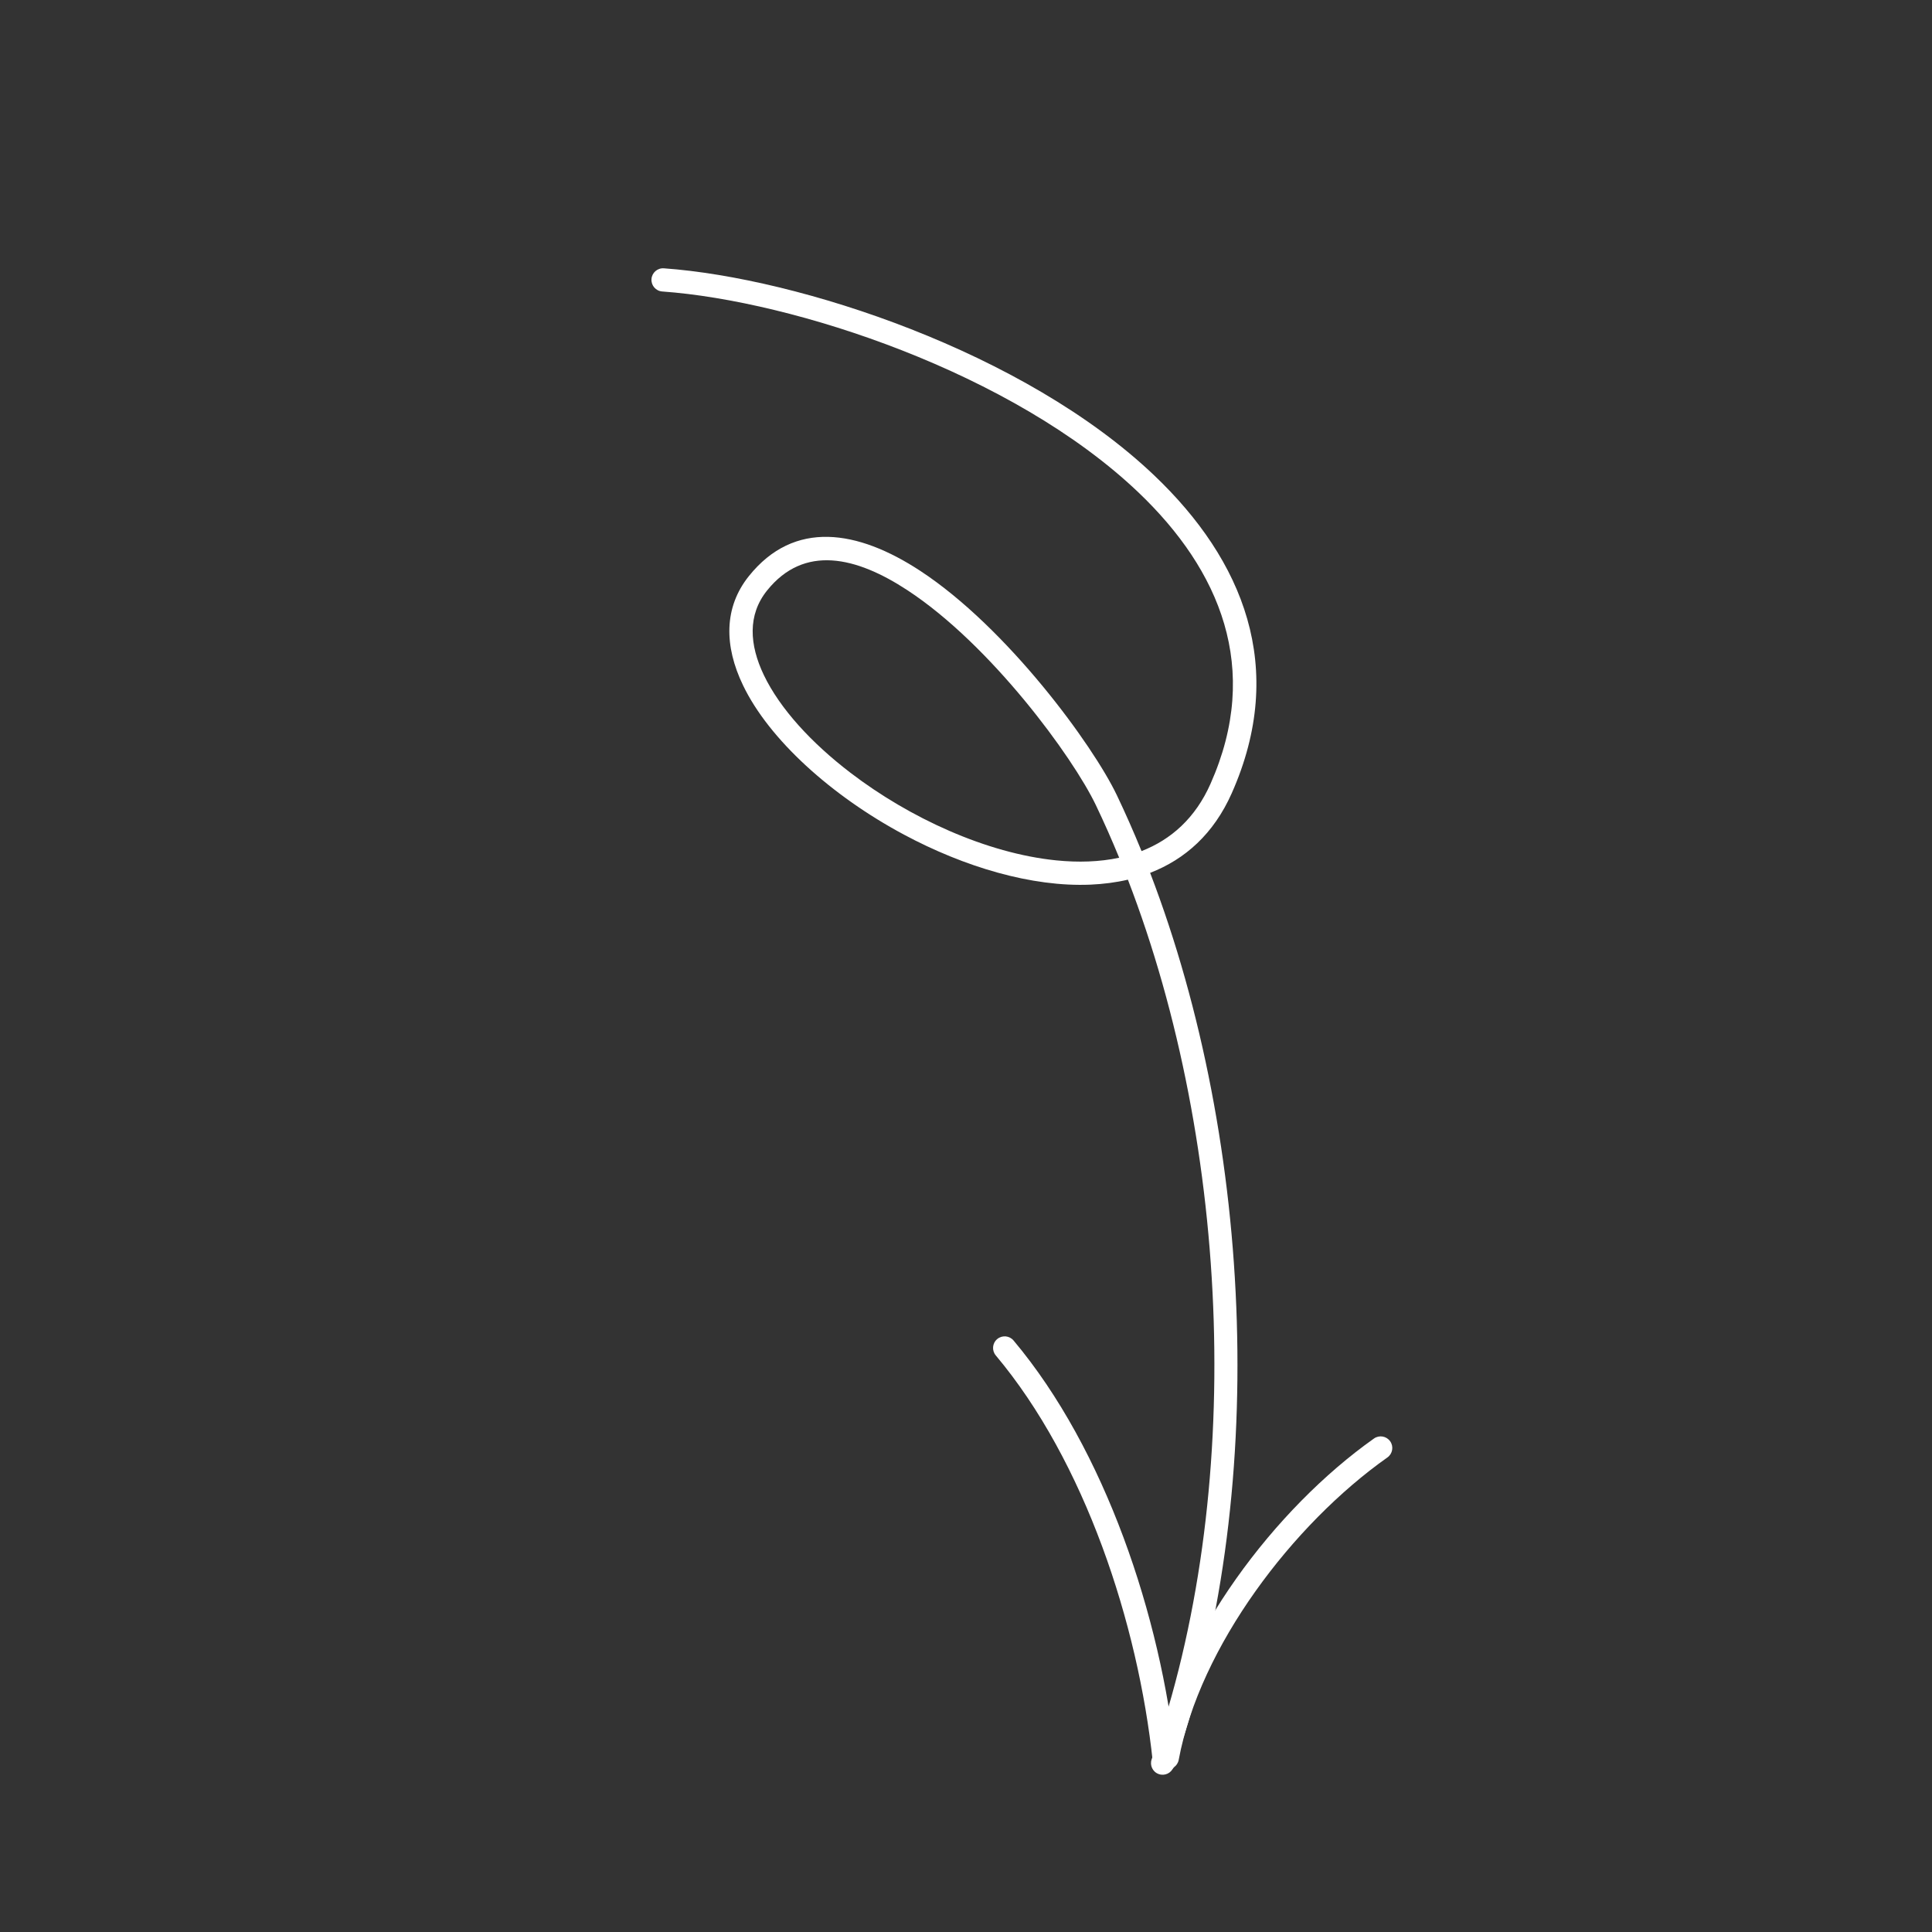 <?xml version="1.0" encoding="UTF-8"?> <svg xmlns="http://www.w3.org/2000/svg" width="184" height="184" viewBox="0 0 184 184" fill="none"><rect x="0" y="0" width="184" height="184" fill="#333333" stroke="none"/><g clip-path="url(#clip0_28_511)"><path fill-rule="evenodd" clip-rule="evenodd" d="M109.536 83.129C112.862 81.843 115.591 79.414 117.308 75.546C122.62 63.582 118.395 53.346 109.938 45.287C97.588 33.52 76.092 26.476 63.226 25.554C62.617 25.51 62.089 25.969 62.046 26.576C62.002 27.186 62.46 27.716 63.069 27.76C75.557 28.654 96.427 35.468 108.414 46.888C116.179 54.288 120.166 63.661 115.286 74.649C113.836 77.921 111.526 79.963 108.717 81.057C107.974 79.233 107.189 77.454 106.362 75.723C104.079 70.947 95.944 59.809 87.638 54.364C81.679 50.459 75.64 49.48 71.325 54.862C68.928 57.854 68.959 61.513 70.762 65.262C73.239 70.418 79.175 75.787 86.087 79.486C91.841 82.566 98.257 84.489 103.857 84.252C105.087 84.197 106.28 84.044 107.419 83.778C117.249 109.276 118.625 142.351 109.682 167.549C109.48 168.124 109.778 168.756 110.355 168.959C110.931 169.165 111.563 168.863 111.766 168.29C120.853 142.68 119.489 109.086 109.536 83.129ZM106.589 81.689C105.886 79.976 105.146 78.304 104.367 76.677C102.178 72.1 94.384 61.431 86.426 56.214C81.543 53.011 76.586 51.834 73.049 56.245C71.193 58.562 71.36 61.4 72.753 64.305C74.289 67.498 77.277 70.751 80.992 73.593C86.633 77.908 93.956 81.268 100.585 81.939C102.685 82.152 104.714 82.09 106.589 81.689Z" fill="white"></path><path fill-rule="evenodd" clip-rule="evenodd" d="M94.835 129.086C103.317 139.184 108.391 154.612 109.789 167.794C109.853 168.4 110.398 168.84 111.005 168.776C111.611 168.711 112.053 168.168 111.988 167.562C110.548 153.968 105.272 138.076 96.528 127.665C96.137 127.199 95.439 127.138 94.971 127.531C94.504 127.922 94.444 128.62 94.835 129.086Z" fill="white"></path><path fill-rule="evenodd" clip-rule="evenodd" d="M112.258 167.604C114.262 156.809 123.137 145.16 132.131 138.806C132.63 138.454 132.751 137.763 132.397 137.266C132.045 136.767 131.356 136.648 130.857 137C121.435 143.657 112.185 155.891 110.085 167.2C109.972 167.799 110.371 168.378 110.97 168.491C111.571 168.601 112.147 168.205 112.258 167.604Z" fill="white"></path></g><defs><clipPath id="clip0_28_511"><rect width="130" height="130" fill="white" transform="translate(183.217 84.015) rotate(130.251)"></rect></clipPath></defs></svg> 